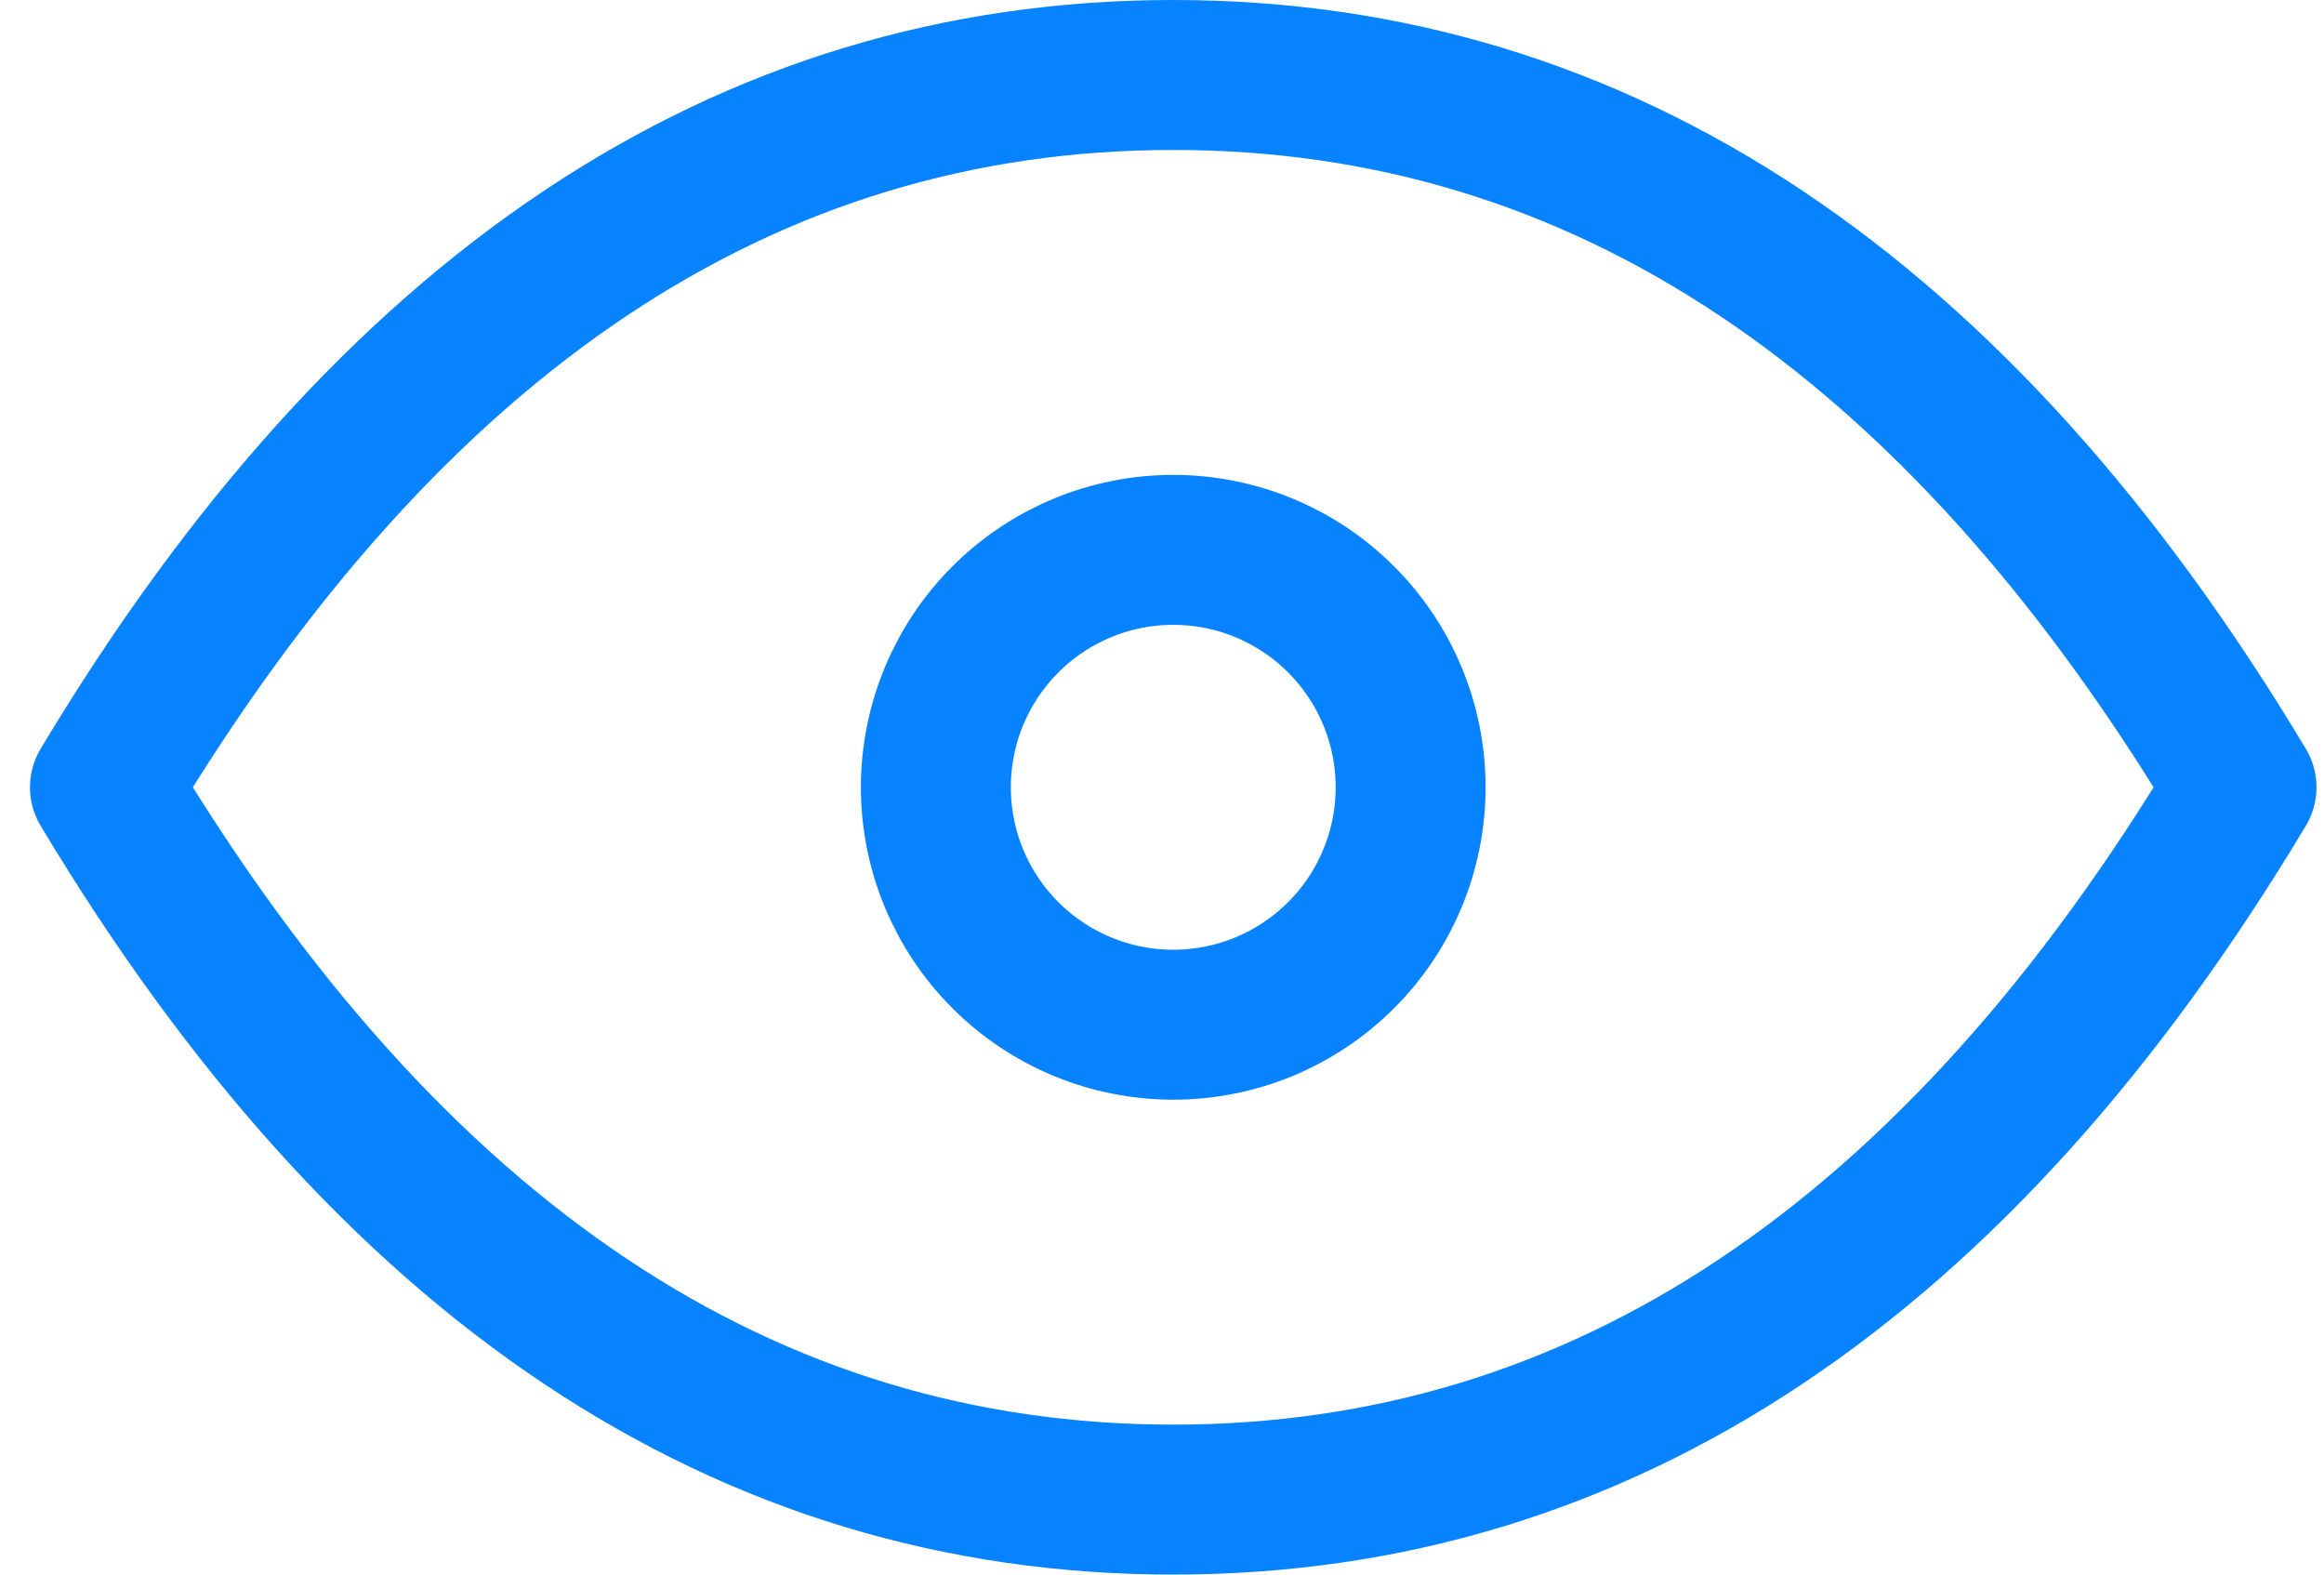 <svg width="62" height="42" viewBox="0 0 62 42" fill="none" xmlns="http://www.w3.org/2000/svg">
<g id="Group">
<path id="Vector" d="M24.967 21C24.967 22.68 25.634 24.291 26.822 25.478C28.009 26.666 29.62 27.333 31.3 27.333C32.98 27.333 34.591 26.666 35.778 25.478C36.966 24.291 37.633 22.68 37.633 21C37.633 19.32 36.966 17.709 35.778 16.522C34.591 15.334 32.98 14.667 31.3 14.667C29.62 14.667 28.009 15.334 26.822 16.522C25.634 17.709 24.967 19.32 24.967 21Z" stroke="#0883FF" stroke-width="4" stroke-linecap="round" stroke-linejoin="round"/>
<path id="Vector_2" d="M59.8 21C52.2 33.667 42.7 40 31.3 40C19.9 40 10.4 33.667 2.8 21C10.4 8.333 19.9 2 31.3 2C42.7 2 52.2 8.333 59.8 21Z" stroke="#0883FF" stroke-width="4" stroke-linecap="round" stroke-linejoin="round"/>
</g>
</svg>
